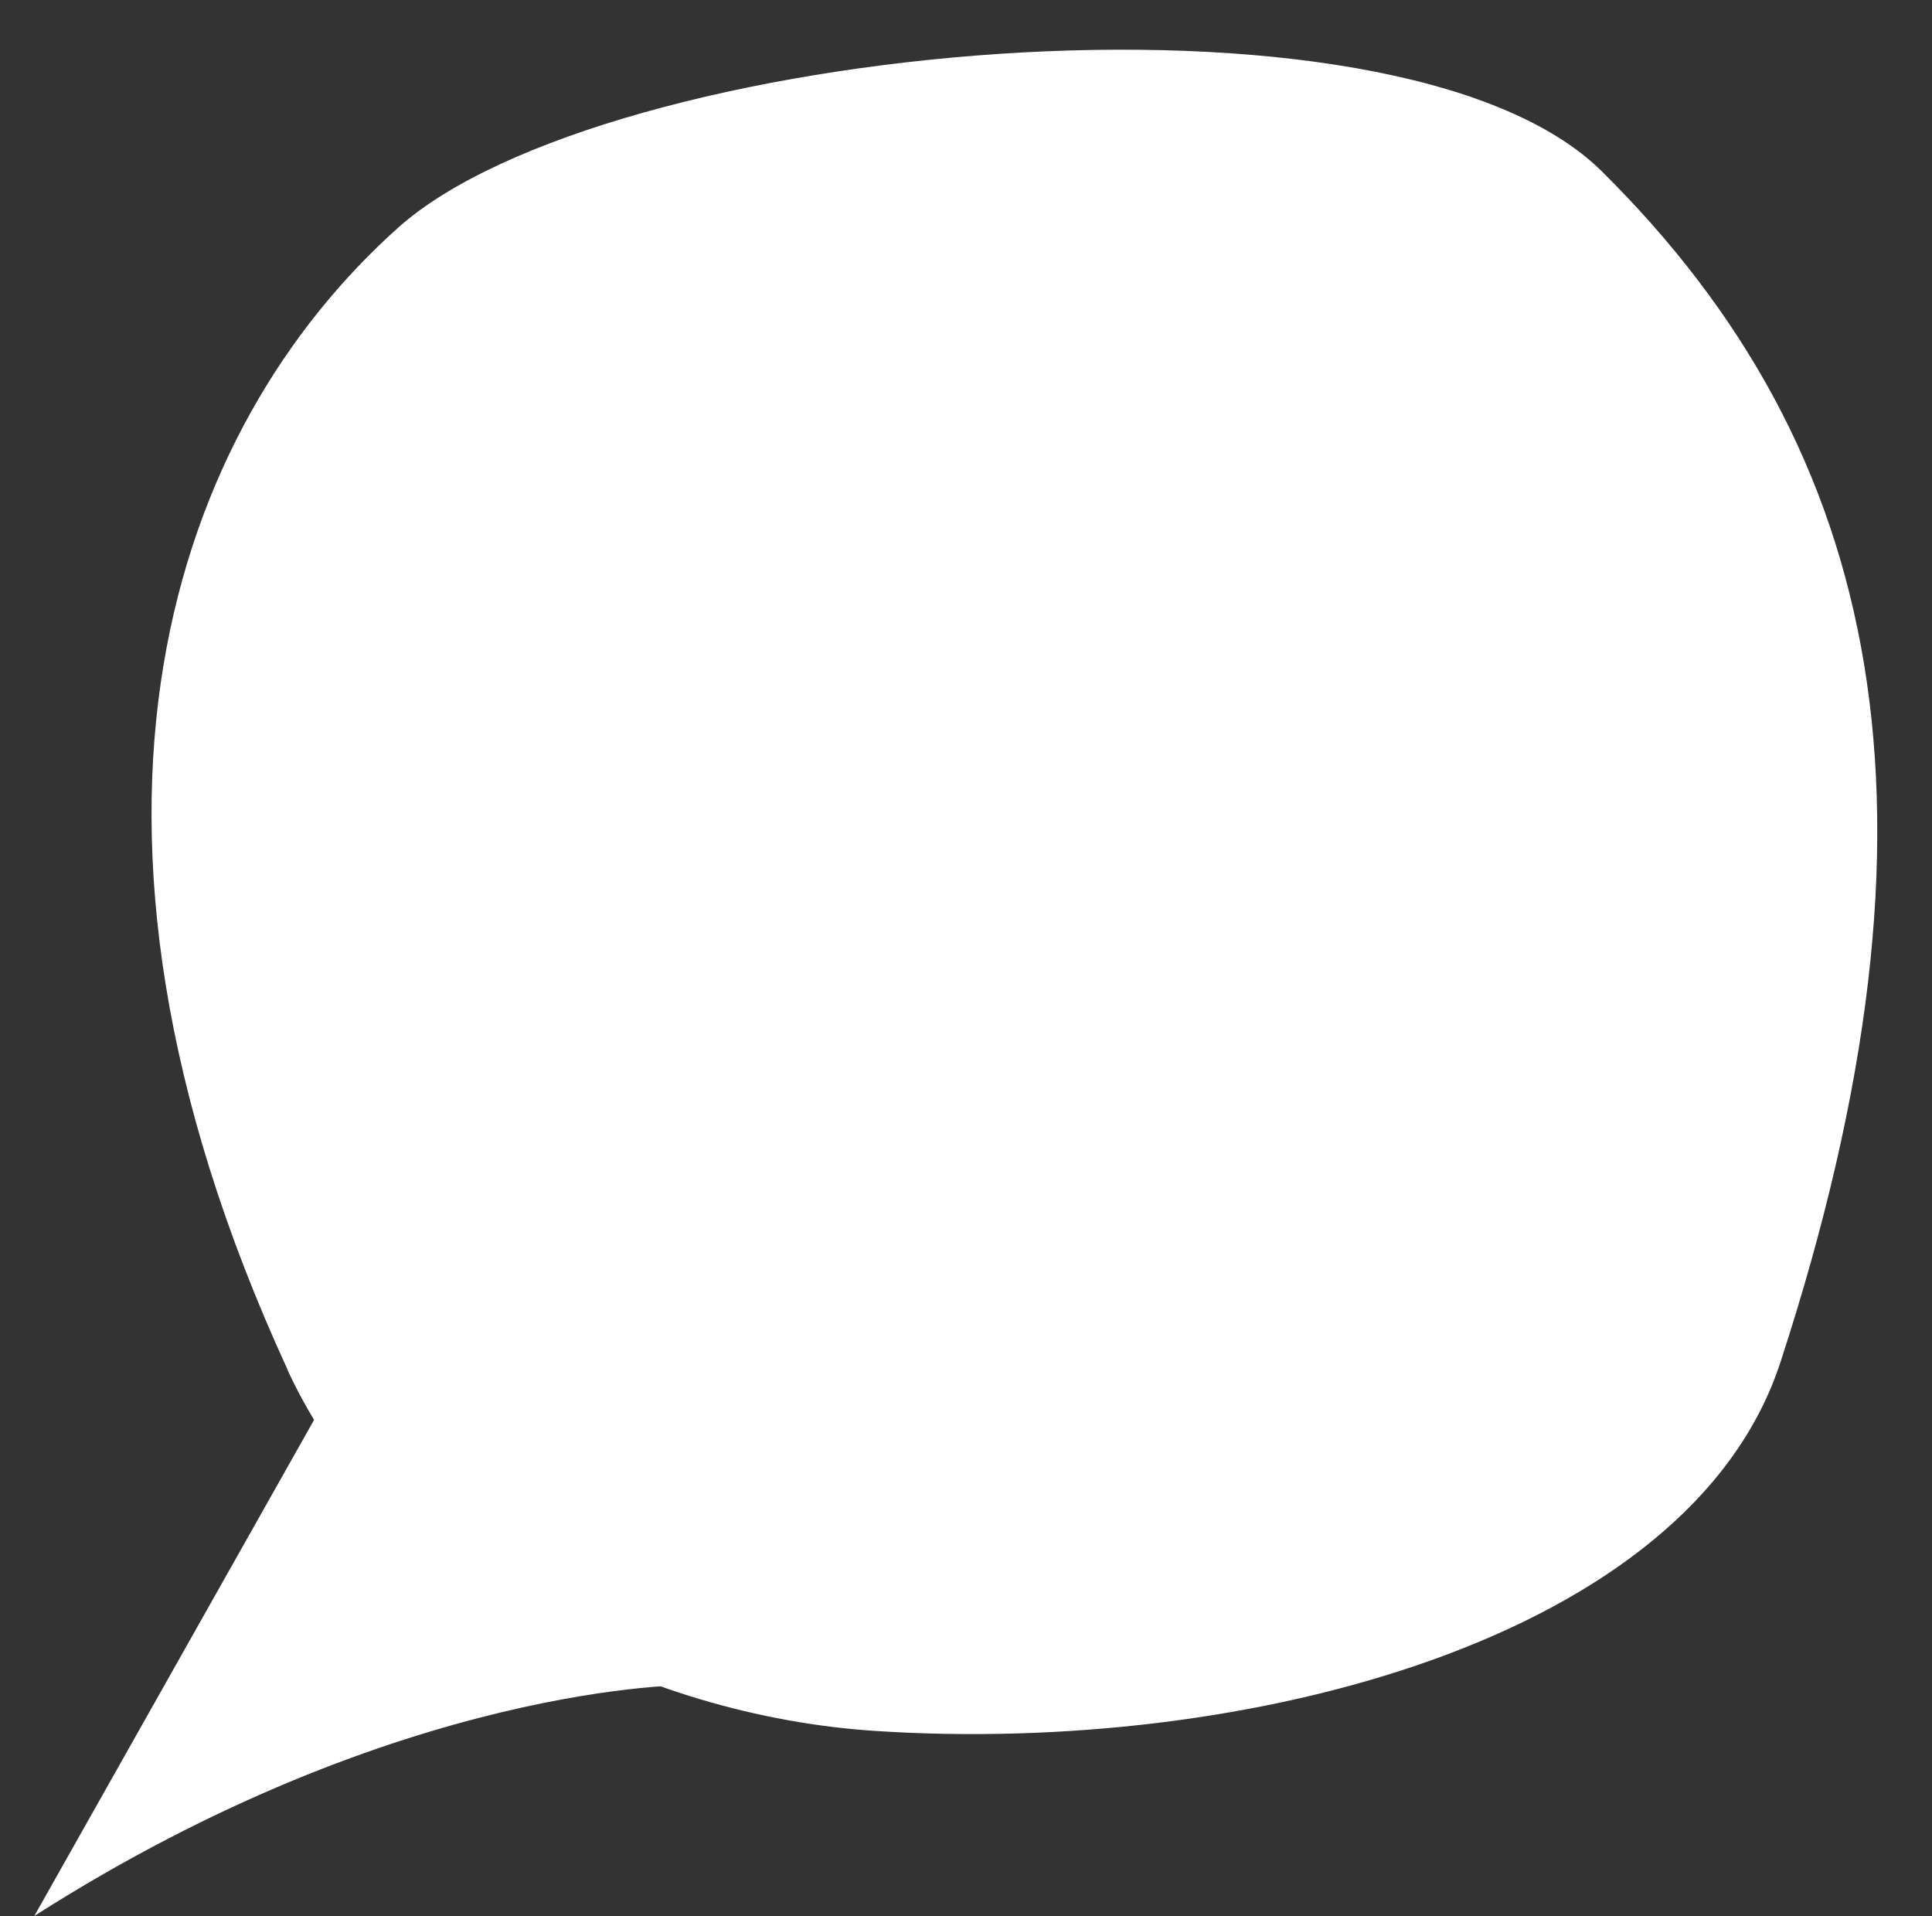 <svg xmlns="http://www.w3.org/2000/svg" fill="none" viewBox="0 0 121 120" height="120" width="121">
<rect x="0" y="0" width="121" height="120" fill="#333333" stroke="none"/>
<g clip-path="url(#clip0_1_3301)">
<path fill="white" d="M17.982 85.735C24.368 99.628 40.351 107.453 54.797 108.393C77.912 109.918 105.841 102.719 111.514 85.287C122.769 50.758 117.947 28.189 100.326 10.734C87.415 -2.052 37.832 2.706 24.921 14.27C10.952 26.773 2.038 51.034 17.995 85.735L17.982 85.735Z"></path>
<path fill="white" d="M21.758 85.224L38.571 100.079L43.306 105.517C43.306 105.517 25.211 105.269 2.15 119.981L21.746 85.237L21.758 85.224Z"></path>
</g>
<defs>
<clipPath id="clip0_1_3301">
<rect transform="matrix(-1 0 0 1 121 0)" fill="white" height="120" width="121"></rect>
</clipPath>
</defs>
</svg>
